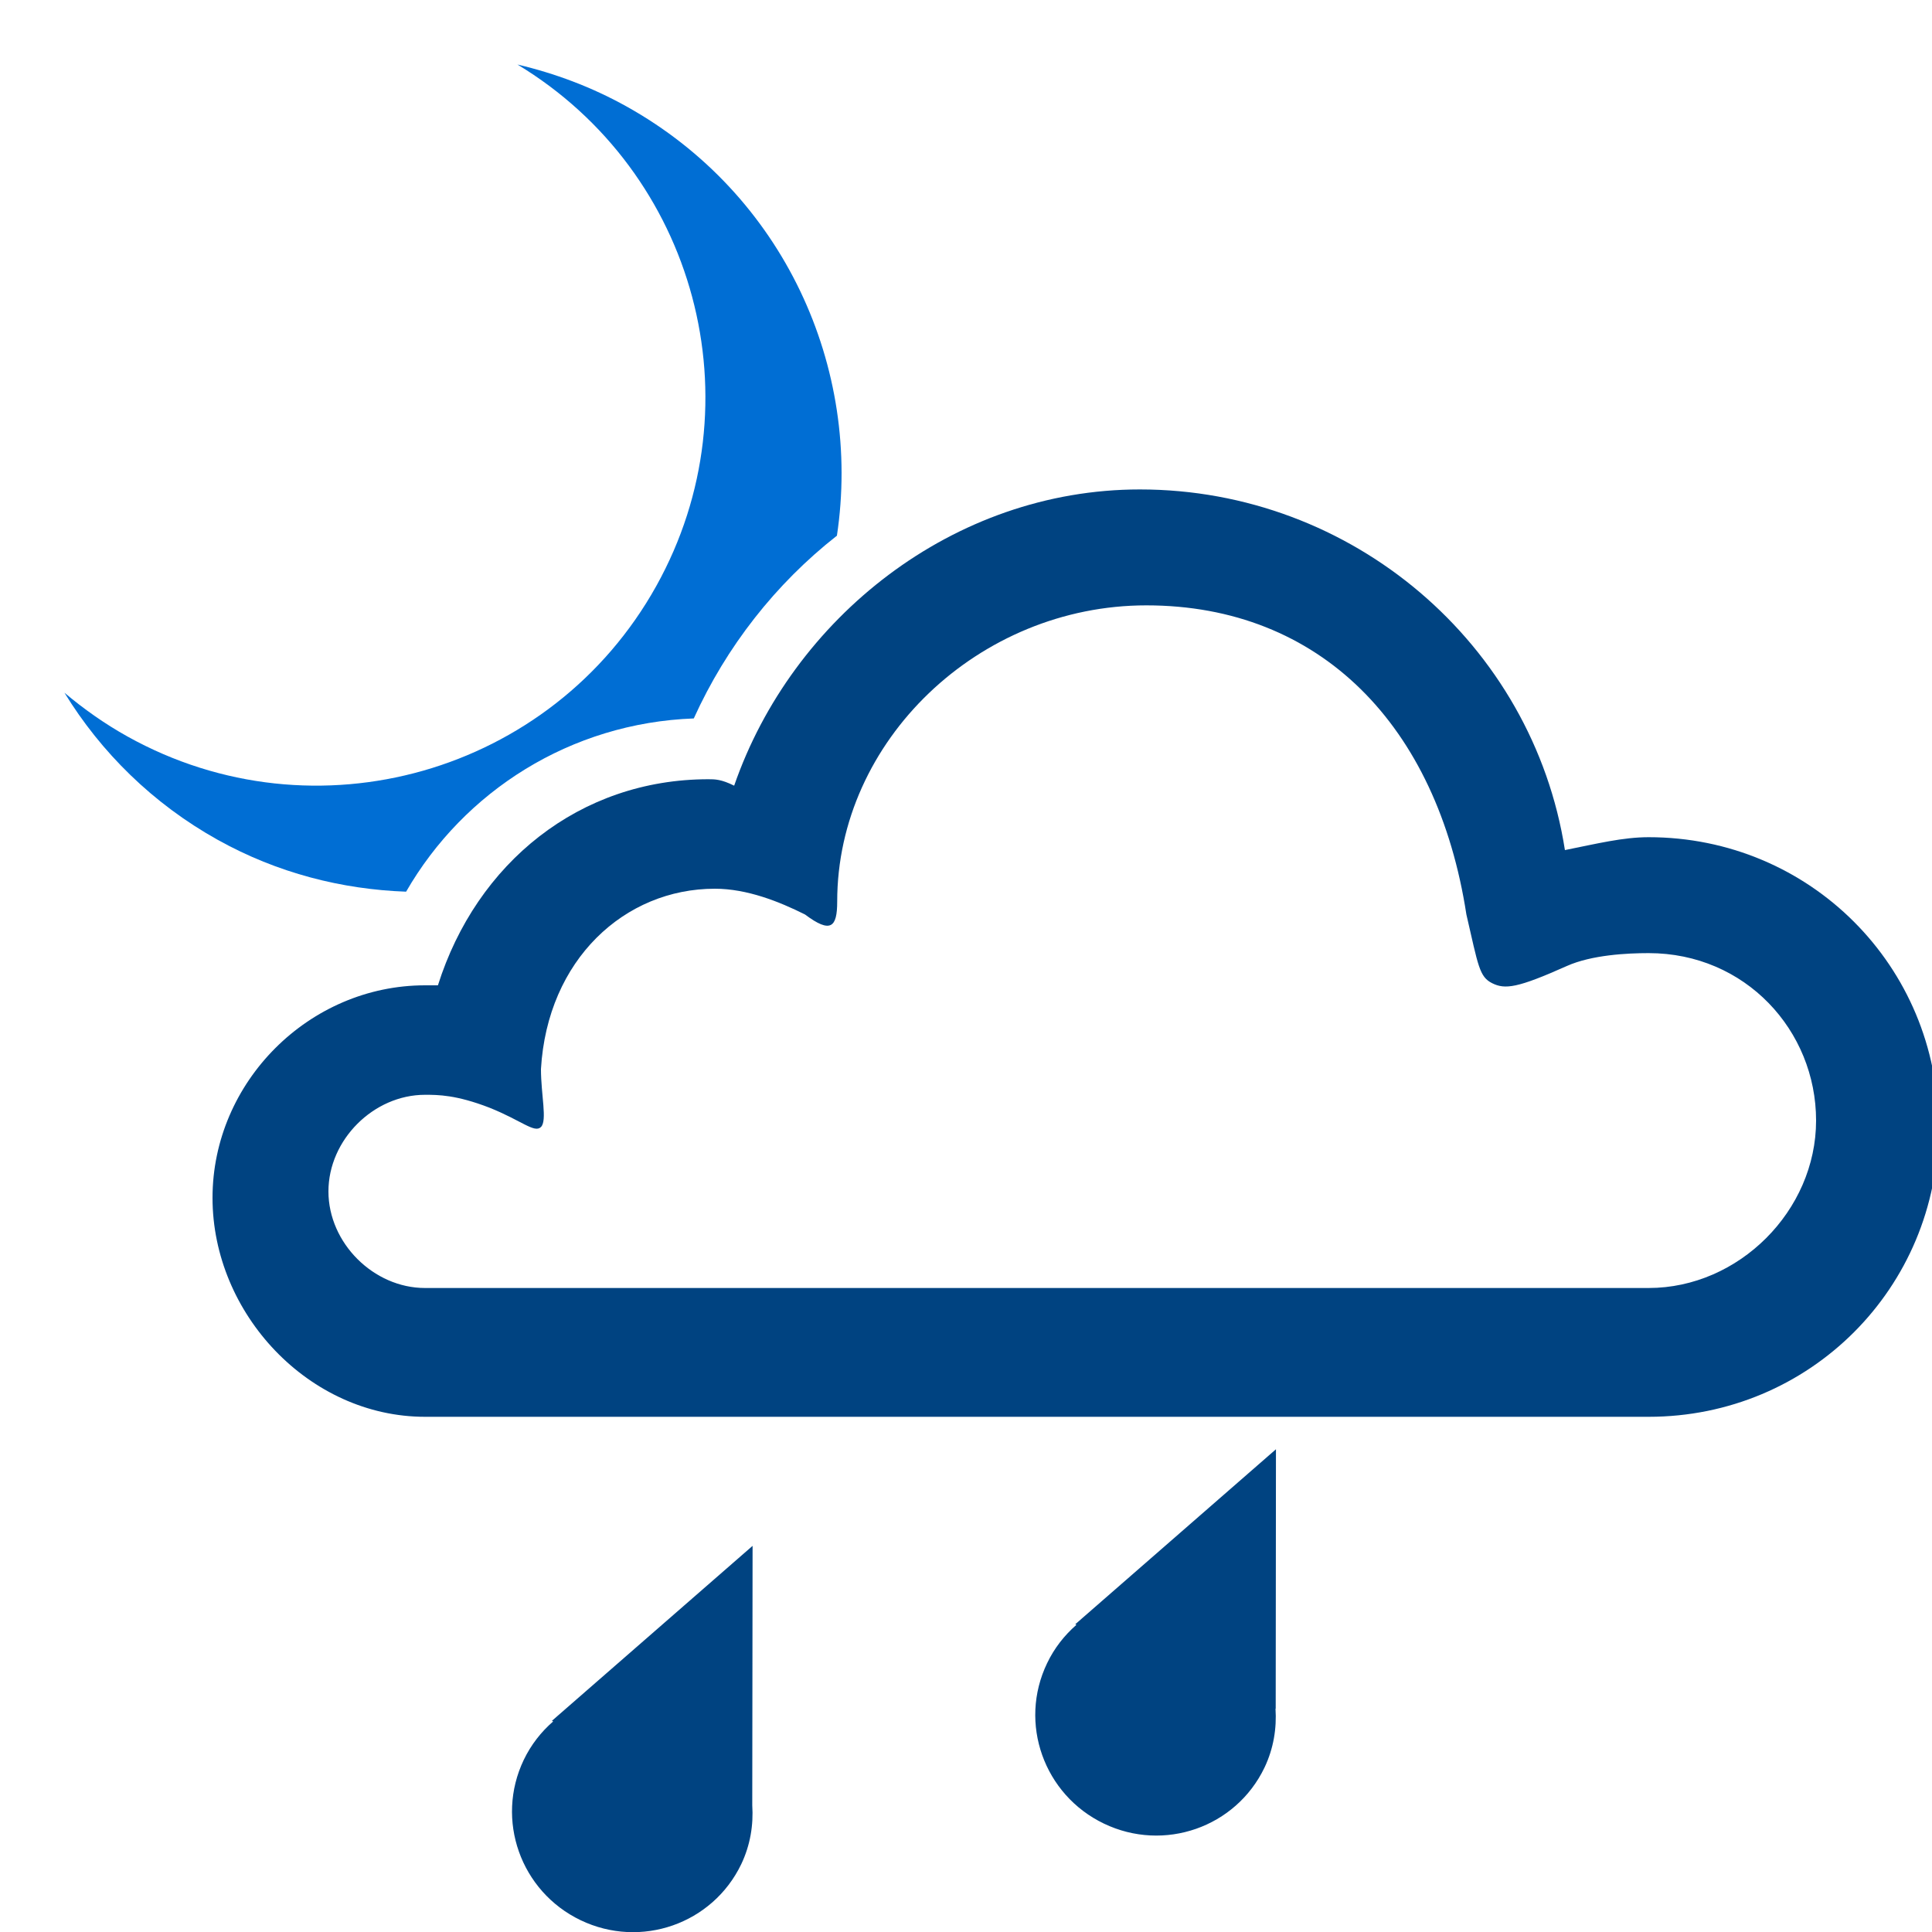 <svg enable-background="new 0 0 30 30" viewBox="0 0 30 30" xmlns="http://www.w3.org/2000/svg"><g fill="none" fill-rule="evenodd"><path d="M8.586 26.728l-.016-.007 3.116-2.717-.005 4.028c.02.305-.03.618-.17.913-.446.93-1.56 1.32-2.495.872-.932-.447-1.328-1.56-.883-2.49.113-.235.27-.435.456-.596zm8.125-1.5l-.014-.007 3.116-2.717-.004 4.028h-.003c.02.305-.03.618-.17.913-.445.93-1.56 1.32-2.494.872-.932-.447-1.33-1.56-.883-2.49.112-.235.27-.435.455-.596z" fill="#004381"/><path d="M12.993 8.32c-.952.748-1.714 1.72-2.22 2.836-1.913.07-3.568 1.13-4.467 2.69-.995-.036-1.995-.287-2.925-.805-1.01-.563-1.813-1.36-2.38-2.284.3.252.624.482.98.68 2.91 1.62 6.587.575 8.21-2.338 1.587-2.85.615-6.425-2.156-8.097.578.136 1.148.347 1.692.65 2.443 1.36 3.662 4.06 3.268 6.67z" fill="#006ED4"/><path d="M6.6 22c-1.8 0-3.3-1.6-3.3-3.4 0-1.8 1.5-3.3 3.3-3.3h.2c.6-1.9 2.2-3.2 4.2-3.2.1 0 .2 0 .4.1.9-2.6 3.4-4.6 6.3-4.6 3.3 0 6.1 2.4 6.6 5.6.5-.1.9-.2 1.3-.2 2.5 0 4.5 2 4.5 4.5s-2 4.5-4.5 4.5h-19zm17.73-7c-.767.343-.96.367-1.16.267-.2-.1-.215-.267-.4-1.067-.452-2.934-2.27-4.8-4.97-4.8-2.6 0-4.8 2.1-4.8 4.6 0 .4-.1.5-.5.2-.4-.2-.9-.4-1.4-.4-1.4 0-2.6 1.1-2.7 2.8 0 .4.1.8 0 .9-.1.1-.3-.1-.8-.3-.517-.2-.8-.2-1-.2-.8 0-1.5.7-1.5 1.5S5.8 20 6.6 20h19c1.4 0 2.6-1.2 2.6-2.6 0-1.4-1.1-2.6-2.6-2.6-.33 0-.882.027-1.27.2z" fill="#004381"/></g></svg>